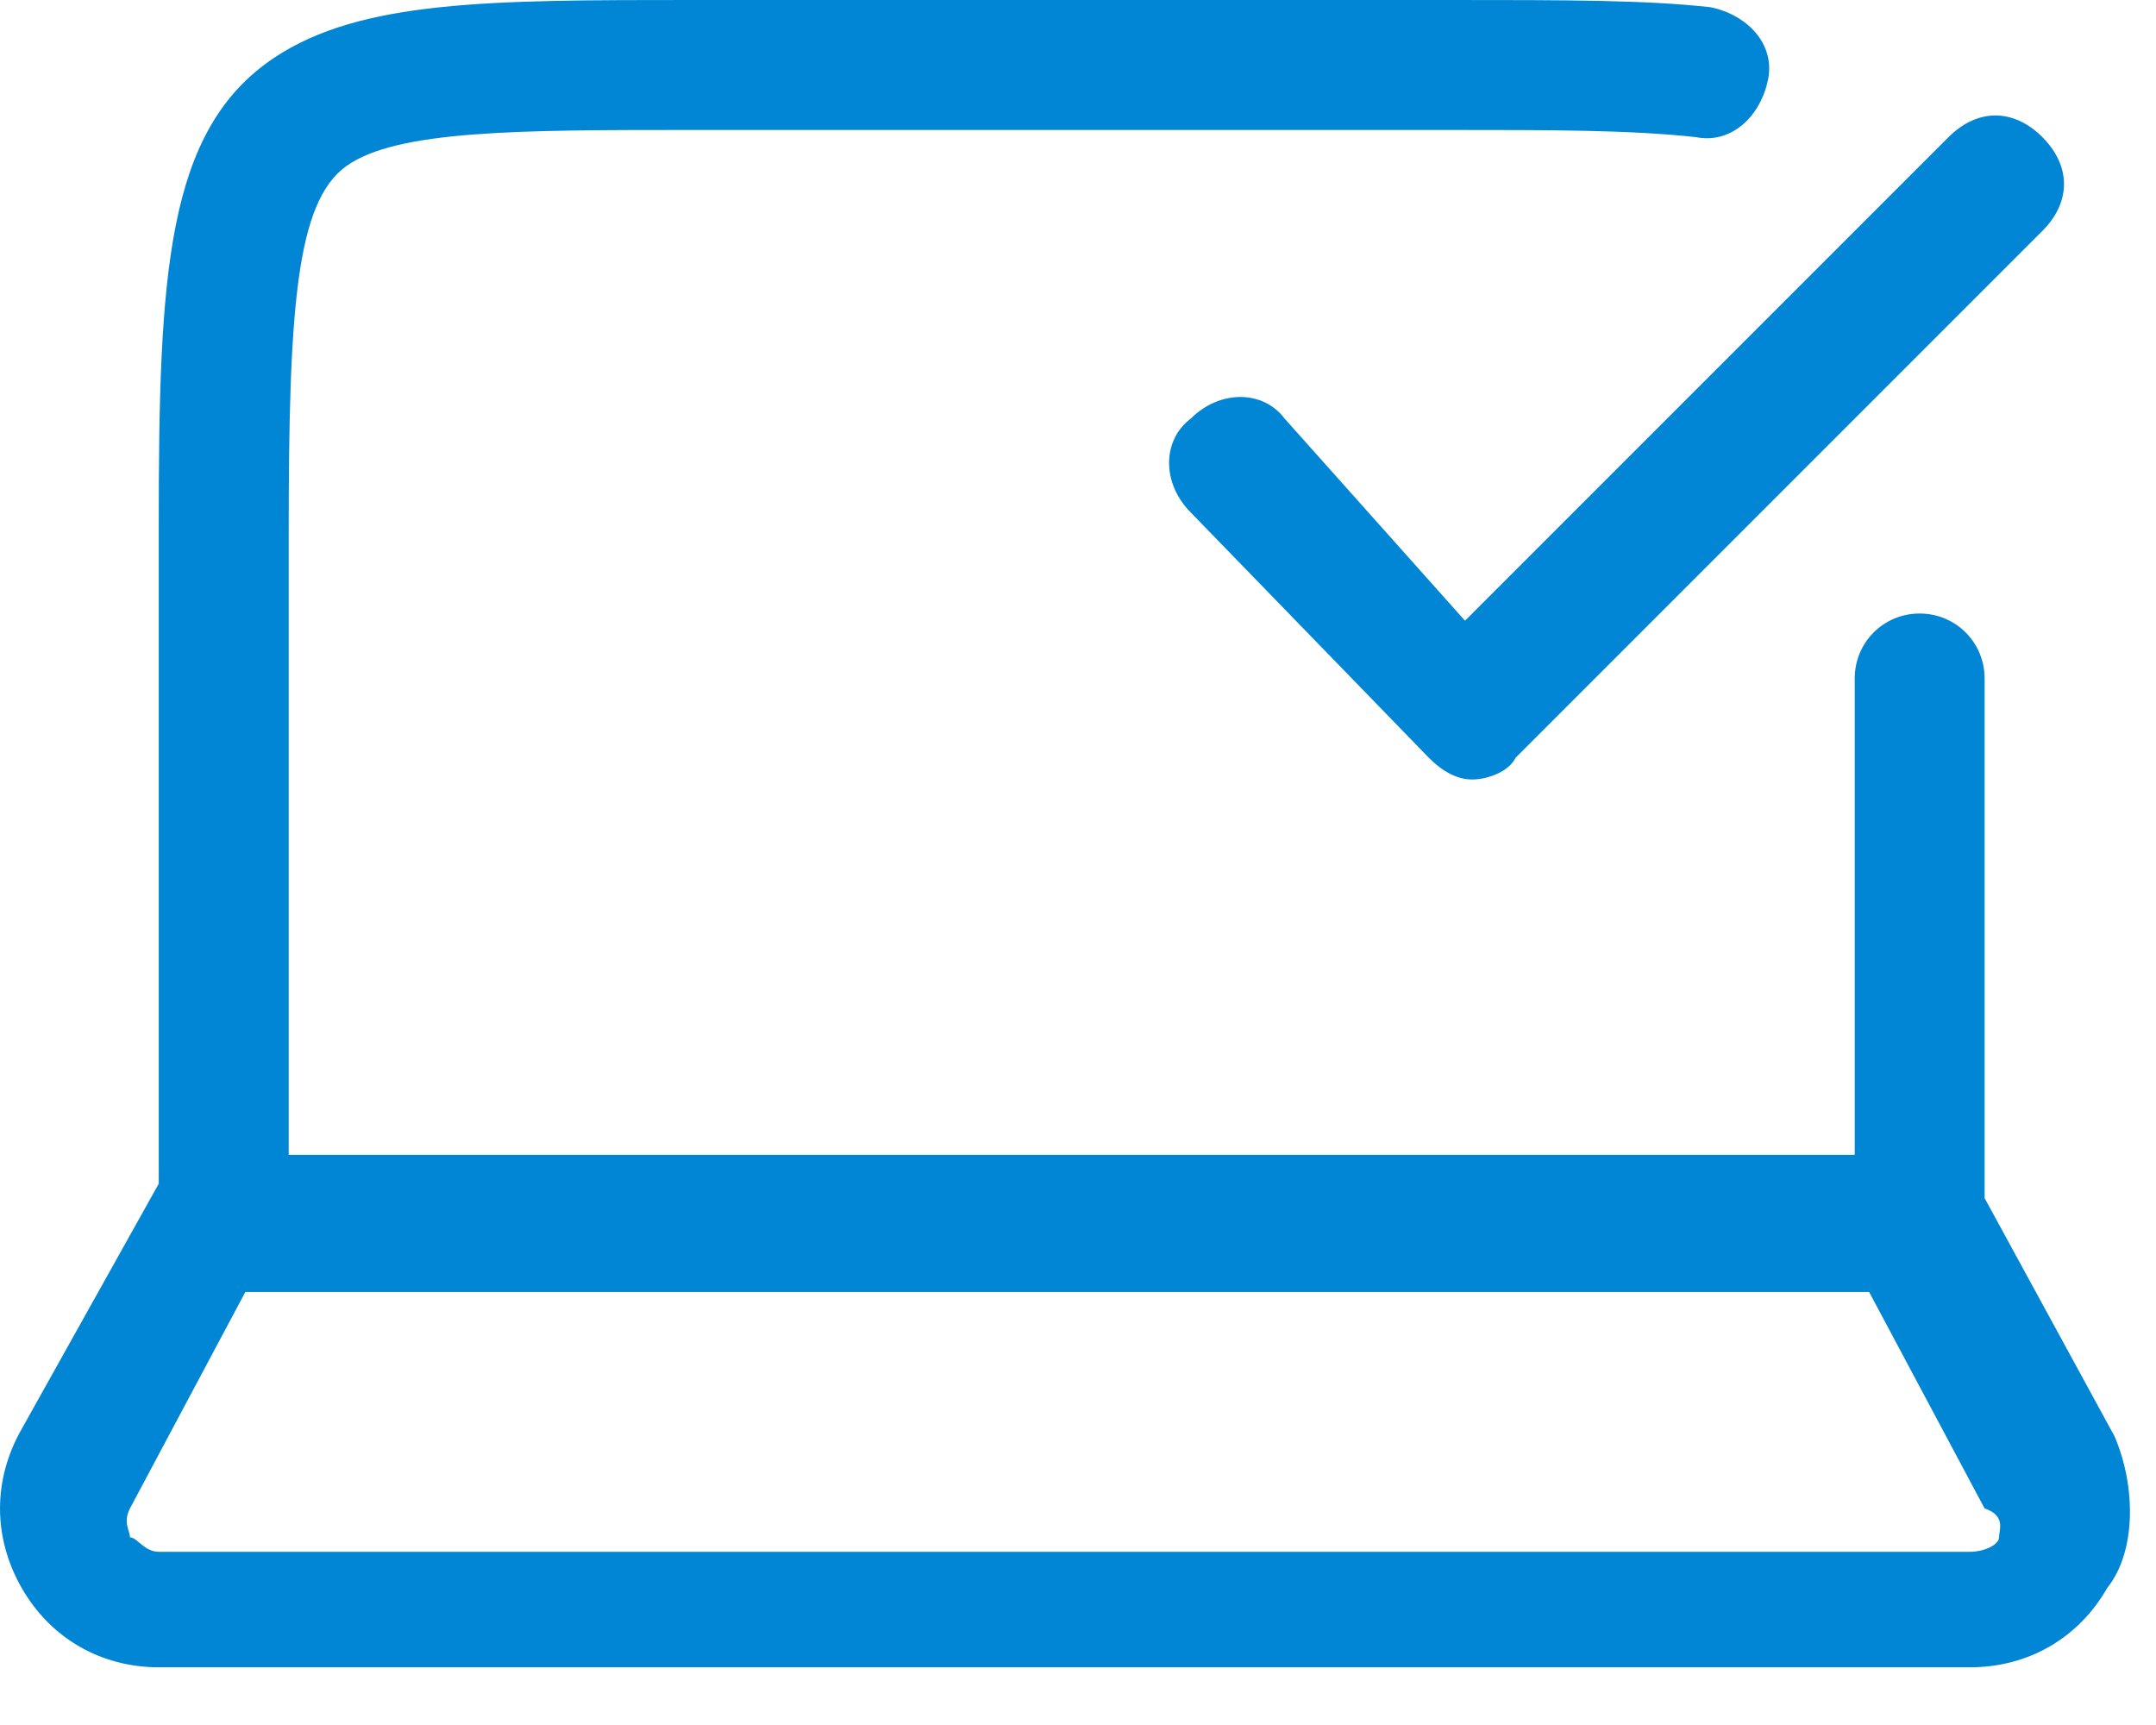 <svg width="30" height="24" viewBox="0 0 30 24" fill="none" xmlns="http://www.w3.org/2000/svg">
<path d="M29.423 19.983L27.615 16.669V9.439C27.615 8.937 27.213 8.536 26.711 8.536C26.209 8.536 25.808 8.937 25.808 9.439V16.067H4.017V7.431C4.017 4.318 4.117 2.812 4.82 2.31C5.523 1.808 7.23 1.808 9.64 1.808H20.184C21.59 1.808 22.695 1.808 23.598 1.908C24.1 2.008 24.502 1.607 24.602 1.105C24.703 0.603 24.301 0.201 23.799 0.1C22.895 3.81569e-07 21.791 0 20.184 0H9.64C6.828 0 5.021 1.79562e-07 3.816 0.803C2.31 1.808 2.209 3.816 2.209 7.331V16.469L0.301 19.883C-0.1 20.586 -0.1 21.389 0.301 22.092C0.703 22.795 1.406 23.197 2.209 23.197H27.414C28.218 23.197 28.921 22.795 29.322 22.092C29.724 21.59 29.724 20.686 29.423 19.983ZM27.816 21.389C27.816 21.489 27.615 21.59 27.414 21.59H2.209C2.008 21.59 1.908 21.389 1.808 21.389C1.808 21.289 1.707 21.188 1.808 20.987L3.414 17.975H26.008L27.615 20.987C27.916 21.088 27.816 21.289 27.816 21.389Z" fill="#0086D5"/>
<path d="M17.875 5.824C17.573 5.423 16.971 5.423 16.569 5.824C16.167 6.126 16.167 6.728 16.569 7.13L19.883 10.544C20.084 10.745 20.285 10.845 20.485 10.845C20.686 10.845 20.988 10.745 21.088 10.544L28.419 3.213C28.82 2.812 28.82 2.31 28.419 1.908C28.017 1.506 27.515 1.506 27.113 1.908L20.385 8.636L17.875 5.824Z" fill="#0086D5"/>
</svg>
